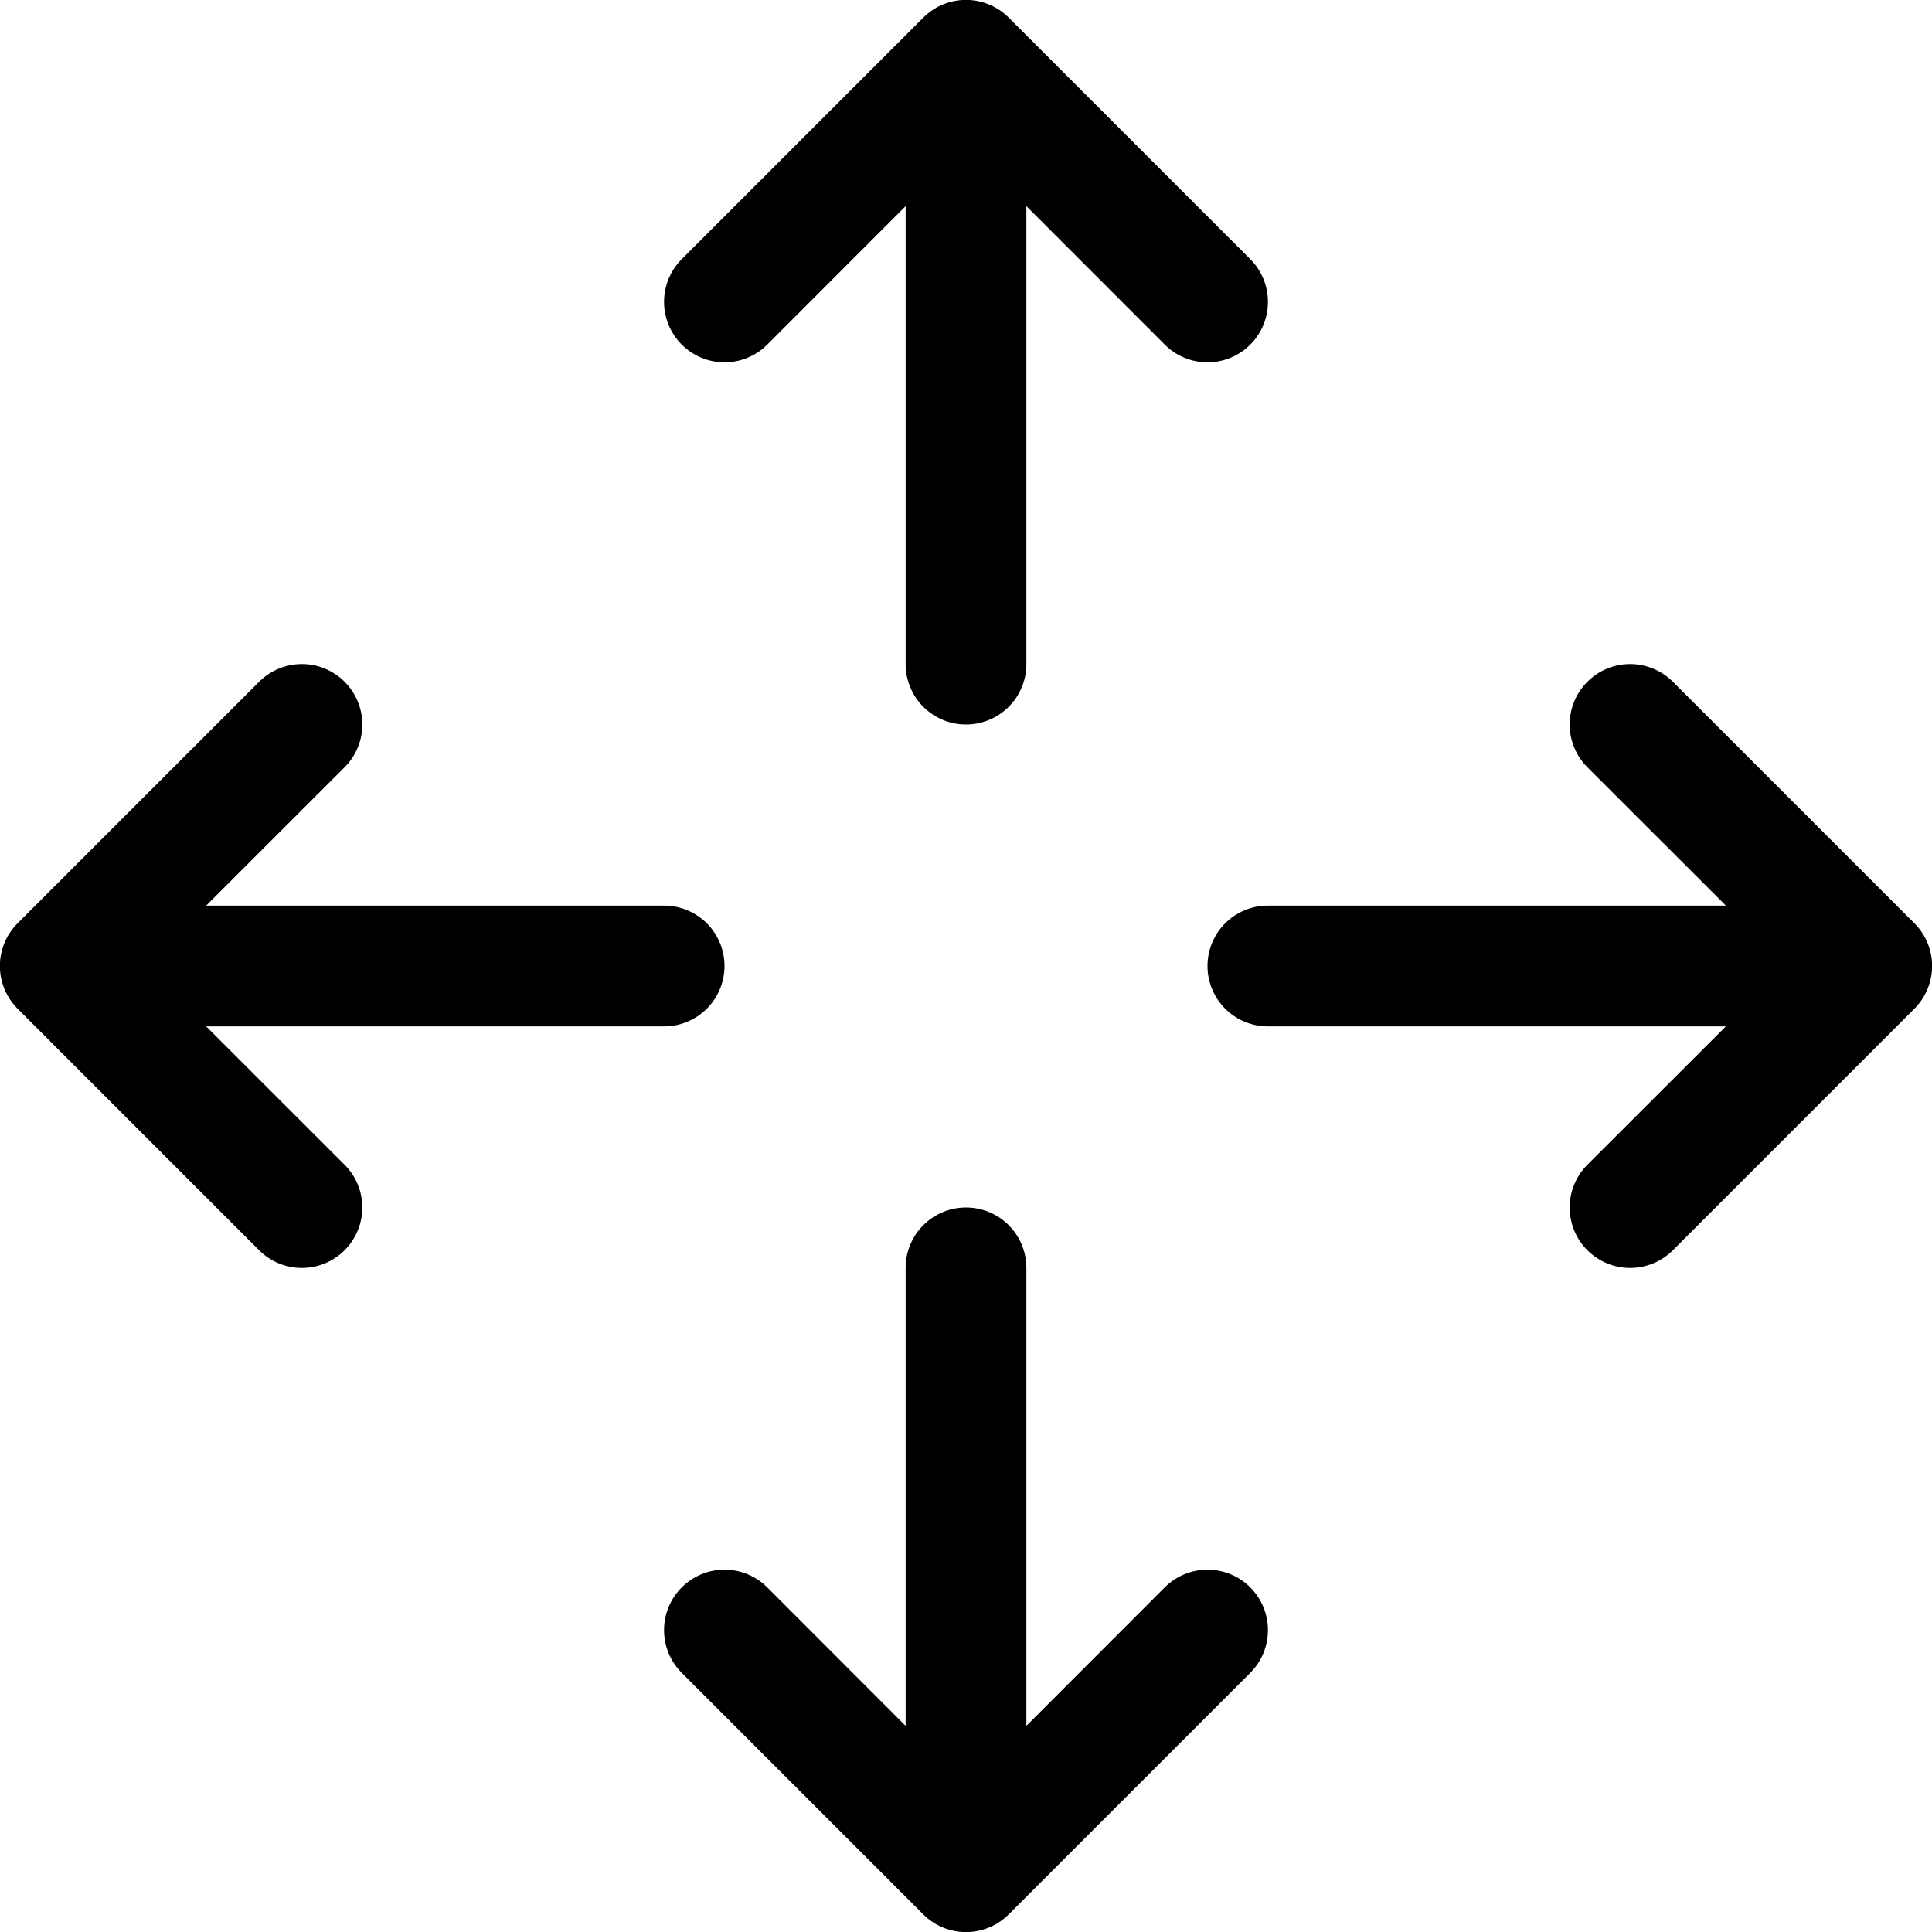 <svg width="100" height="100" viewBox="0 0 100 100" fill="none" xmlns="http://www.w3.org/2000/svg">
<g clip-path="url(#clip0_2009_276)">
<path fill-rule="evenodd" clip-rule="evenodd" d="M47.788 0.912C48.078 0.621 48.423 0.391 48.802 0.233C49.182 0.075 49.589 -0.006 50 -0.006C50.411 -0.006 50.818 0.075 51.198 0.233C51.577 0.391 51.922 0.621 52.212 0.912L64.713 13.412C65.003 13.703 65.234 14.048 65.391 14.428C65.548 14.807 65.629 15.214 65.629 15.625C65.629 16.036 65.548 16.443 65.391 16.822C65.234 17.202 65.003 17.547 64.713 17.837C64.422 18.128 64.077 18.358 63.697 18.516C63.318 18.673 62.911 18.754 62.5 18.754C62.089 18.754 61.682 18.673 61.303 18.516C60.923 18.358 60.578 18.128 60.288 17.837L53.125 10.669V34.375C53.125 35.204 52.796 35.999 52.21 36.585C51.624 37.171 50.829 37.5 50 37.5C49.171 37.5 48.376 37.171 47.79 36.585C47.204 35.999 46.875 35.204 46.875 34.375V10.669L39.712 17.837C39.126 18.424 38.33 18.754 37.5 18.754C36.67 18.754 35.874 18.424 35.288 17.837C34.701 17.251 34.371 16.455 34.371 15.625C34.371 14.795 34.701 13.999 35.288 13.412L47.788 0.912V0.912ZM50 62.5C50.829 62.5 51.624 62.829 52.21 63.415C52.796 64.001 53.125 64.796 53.125 65.625V89.331L60.288 82.162C60.874 81.576 61.67 81.246 62.5 81.246C63.33 81.246 64.126 81.576 64.713 82.162C65.299 82.749 65.629 83.545 65.629 84.375C65.629 85.205 65.299 86.001 64.713 86.588L52.212 99.088C51.922 99.379 51.577 99.609 51.198 99.767C50.818 99.924 50.411 100.006 50 100.006C49.589 100.006 49.182 99.924 48.802 99.767C48.423 99.609 48.078 99.379 47.788 99.088L35.288 86.588C34.997 86.297 34.766 85.952 34.609 85.572C34.452 85.193 34.371 84.786 34.371 84.375C34.371 83.964 34.452 83.557 34.609 83.178C34.766 82.798 34.997 82.453 35.288 82.162C35.874 81.576 36.67 81.246 37.5 81.246C37.911 81.246 38.318 81.327 38.697 81.484C39.077 81.641 39.422 81.872 39.712 82.162L46.875 89.331V65.625C46.875 64.796 47.204 64.001 47.79 63.415C48.376 62.829 49.171 62.5 50 62.5V62.5ZM0.912 52.212C0.621 51.922 0.391 51.577 0.233 51.198C0.075 50.818 -0.006 50.411 -0.006 50C-0.006 49.589 0.075 49.182 0.233 48.802C0.391 48.423 0.621 48.078 0.912 47.788L13.412 35.288C13.999 34.701 14.795 34.371 15.625 34.371C16.455 34.371 17.251 34.701 17.837 35.288C18.424 35.874 18.754 36.67 18.754 37.5C18.754 38.33 18.424 39.126 17.837 39.712L10.669 46.875H34.375C35.204 46.875 35.999 47.204 36.585 47.79C37.171 48.376 37.5 49.171 37.5 50C37.5 50.829 37.171 51.624 36.585 52.21C35.999 52.796 35.204 53.125 34.375 53.125H10.669L17.837 60.288C18.424 60.874 18.754 61.67 18.754 62.5C18.754 63.33 18.424 64.126 17.837 64.713C17.251 65.299 16.455 65.629 15.625 65.629C14.795 65.629 13.999 65.299 13.412 64.713L0.912 52.212V52.212ZM62.5 50C62.5 49.171 62.829 48.376 63.415 47.79C64.001 47.204 64.796 46.875 65.625 46.875H89.331L82.162 39.712C81.872 39.422 81.641 39.077 81.484 38.697C81.327 38.318 81.246 37.911 81.246 37.5C81.246 37.089 81.327 36.682 81.484 36.303C81.641 35.923 81.872 35.578 82.162 35.288C82.749 34.701 83.545 34.371 84.375 34.371C84.786 34.371 85.193 34.452 85.572 34.609C85.952 34.766 86.297 34.997 86.588 35.288L99.088 47.788C99.379 48.078 99.609 48.423 99.767 48.802C99.924 49.182 100.006 49.589 100.006 50C100.006 50.411 99.924 50.818 99.767 51.198C99.609 51.577 99.379 51.922 99.088 52.212L86.588 64.713C86.297 65.003 85.952 65.234 85.572 65.391C85.193 65.548 84.786 65.629 84.375 65.629C83.964 65.629 83.557 65.548 83.178 65.391C82.798 65.234 82.453 65.003 82.162 64.713C81.872 64.422 81.641 64.077 81.484 63.697C81.327 63.318 81.246 62.911 81.246 62.5C81.246 62.089 81.327 61.682 81.484 61.303C81.641 60.923 81.872 60.578 82.162 60.288L89.331 53.125H65.625C64.796 53.125 64.001 52.796 63.415 52.21C62.829 51.624 62.5 50.829 62.5 50Z" fill="black"/>
</g>
<defs>
<clipPath id="clip0_2009_276">
<rect width="100" height="100" fill="white"/>
</clipPath>
</defs>
</svg>
